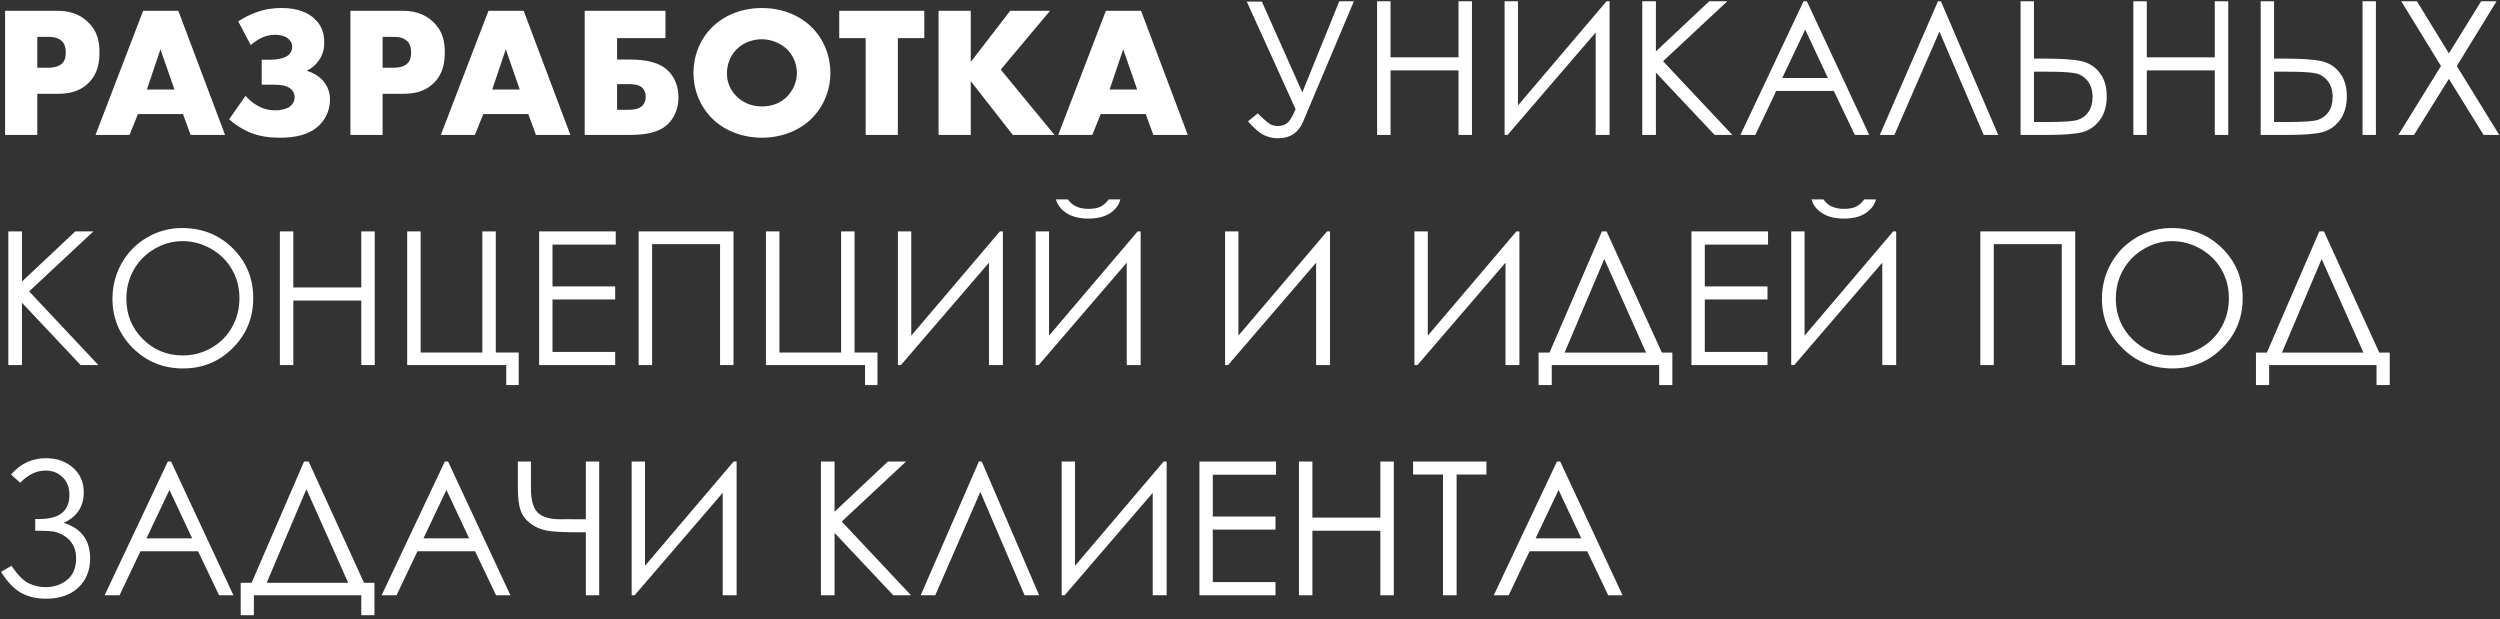 <?xml version="1.0" encoding="UTF-8"?> <svg xmlns="http://www.w3.org/2000/svg" width="630" height="156" viewBox="0 0 630 156" fill="none"><rect x="0" y="0" width="630" height="156" fill="#333333" stroke="none"/><path d="M14.509 23.635H9.397V34H1.283V2.717H14.228C16.948 2.717 19.762 3.233 22.154 5.531C24.593 7.876 25.062 10.503 25.062 13.129C25.062 15.615 24.733 18.523 22.294 20.915C19.856 23.307 16.948 23.635 14.509 23.635ZM9.397 9.283V17.069H12.117C12.961 17.069 14.556 16.975 15.541 16.084C16.526 15.24 16.573 13.973 16.573 13.223C16.573 12.379 16.479 11.253 15.635 10.409C14.697 9.424 13.196 9.283 12.164 9.283H9.397ZM48.035 34L46.112 28.747H34.762L32.651 34H24.069L36.075 2.717H44.939L56.711 34H48.035ZM37.013 22.556H43.955L40.437 12.426L37.013 22.556ZM63.182 11.347L60.039 5.391C61.493 4.406 62.901 3.749 64.354 3.186C66.653 2.342 68.669 2.014 70.967 2.014C75.47 2.014 77.956 3.468 79.363 4.828C81.098 6.469 81.708 8.439 81.708 10.737C81.708 12.426 81.332 13.833 80.347 15.24C79.503 16.459 78.518 17.21 77.44 17.726V17.866C78.659 18.241 79.972 18.945 80.91 19.836C81.895 20.774 83.162 22.462 83.162 25.089C83.162 28.184 81.661 30.905 79.269 32.546C76.502 34.469 72.843 34.703 70.451 34.703C67.825 34.703 65.386 34.375 62.901 33.343C60.978 32.546 59.148 31.327 57.741 30.06L61.869 24.151C62.854 25.276 64.026 26.168 65.152 26.777C66.606 27.528 67.919 27.809 69.373 27.809C70.498 27.809 71.905 27.575 72.796 27.012C73.734 26.449 74.25 25.464 74.25 24.432C74.25 23.494 73.734 22.65 72.843 22.087C72.281 21.712 71.202 21.337 68.998 21.337H65.949V15.052H67.966C69.513 15.052 71.765 14.818 72.843 13.739C73.406 13.176 73.641 12.426 73.641 11.769C73.641 10.878 73.125 10.081 72.421 9.565C71.624 9.002 70.498 8.768 69.42 8.768C68.81 8.768 67.356 8.814 65.761 9.612C64.87 10.034 63.839 10.784 63.182 11.347ZM101.532 23.635H96.419V34H88.306V2.717H101.25C103.97 2.717 106.784 3.233 109.176 5.531C111.615 7.876 112.084 10.503 112.084 13.129C112.084 15.615 111.756 18.523 109.317 20.915C106.878 23.307 103.97 23.635 101.532 23.635ZM96.419 9.283V17.069H99.14C99.984 17.069 101.578 16.975 102.563 16.084C103.548 15.24 103.595 13.973 103.595 13.223C103.595 12.379 103.501 11.253 102.657 10.409C101.719 9.424 100.218 9.283 99.186 9.283H96.419ZM135.057 34L133.134 28.747H121.784L119.674 34H111.091L123.098 2.717H131.962L143.734 34H135.057ZM124.036 22.556H130.977L127.459 12.426L124.036 22.556ZM147.343 34V2.717H167.698V9.612H155.504V15.005H158.693C162.68 15.005 166.244 15.615 168.589 18.054C170.043 19.602 170.981 21.9 170.981 24.526C170.981 27.059 170.09 29.497 168.402 31.186C165.916 33.625 162.164 34 158.412 34H147.343ZM155.504 27.668H158.318C159.209 27.668 160.945 27.622 161.93 26.59C162.399 26.074 162.727 25.323 162.727 24.385C162.727 23.307 162.305 22.509 161.789 22.04C160.851 21.243 159.35 21.196 158.318 21.196H155.504V27.668ZM209.264 18.382C209.264 22.509 207.67 26.871 204.34 30.06C201.15 33.109 196.648 34.703 192.005 34.703C187.362 34.703 182.859 33.109 179.67 30.06C176.34 26.871 174.745 22.509 174.745 18.382C174.745 14.208 176.34 9.799 179.67 6.657C182.859 3.608 187.362 2.014 192.005 2.014C196.648 2.014 201.15 3.608 204.34 6.657C207.67 9.799 209.264 14.208 209.264 18.382ZM192.005 9.893C189.754 9.893 187.362 10.69 185.673 12.379C183.985 14.02 183.188 16.319 183.188 18.523C183.188 21.29 184.501 23.213 185.673 24.338C187.174 25.792 189.285 26.824 192.005 26.824C194.772 26.824 196.836 25.839 198.29 24.385C199.743 22.931 200.822 20.774 200.822 18.382C200.822 15.943 199.743 13.786 198.29 12.379C196.554 10.737 194.162 9.893 192.005 9.893ZM232.921 9.612H226.261V34H218.148V9.612H211.488V2.717H232.921V9.612ZM244.632 2.717V15.615L254.575 2.717H264.612L252.183 17.538L265.738 34H255.232L244.632 20.446V34H236.519V2.717H244.632ZM290.644 34L288.722 28.747H277.372L275.261 34H266.678L278.685 2.717H287.549L299.321 34H290.644ZM279.623 22.556H286.564L283.047 12.426L279.623 22.556ZM314.189 0.405H317.991L328.182 23.282L337.502 0.313H341.189L328.411 30.588C327.22 33.428 325.105 34.847 322.067 34.847C320.846 34.847 319.693 34.595 318.609 34.092C317.525 33.603 316.151 32.435 314.487 30.588L316.938 28.573C318.632 30.237 319.762 31.183 320.327 31.412C320.892 31.641 321.464 31.756 322.044 31.756C322.93 31.756 323.693 31.519 324.334 31.046C324.991 30.573 325.708 29.389 326.487 27.496L314.189 0.405ZM347.029 0.313H350.418V14.443H367.548V0.313H370.937V34H367.548V17.741H350.418V34H347.029V0.313ZM405.609 34H402.105V8.191L379.914 34H379.159V0.313H382.525V26.58L404.853 0.313H405.609V34ZM413.853 0.313H417.288V12.954L430.731 0.313H435.288L419.097 15.428L436.548 34H432.082L417.288 18.29V34H413.853V0.313ZM455.326 0.313L471.036 34H467.418L462.128 22.916H447.609L442.342 34H438.586L454.502 0.313H455.326ZM454.914 7.458L449.12 19.664H460.639L454.914 7.458ZM503.555 34H499.891L488.738 7.962L477.38 34H473.715L488.372 0.313H489.105L503.555 34ZM509.189 0.313H512.555V14.763H514.982C519.395 14.763 522.563 14.977 524.486 15.405C526.41 15.832 527.96 16.817 529.135 18.359C530.311 19.886 530.898 21.863 530.898 24.29C530.898 26.672 530.326 28.649 529.181 30.221C528.036 31.779 526.578 32.801 524.807 33.29C523.036 33.763 520.066 34 515.899 34H509.189V0.313ZM512.555 30.748H516.15C519.937 30.748 522.402 30.573 523.547 30.221C524.708 29.855 525.624 29.183 526.295 28.206C526.982 27.229 527.326 25.977 527.326 24.45C527.326 22.771 526.898 21.405 526.044 20.351C525.189 19.298 524.097 18.657 522.769 18.427C521.456 18.183 518.998 18.061 515.395 18.061H512.555V30.748ZM537.608 0.313H540.998V14.443H558.127V0.313H561.517V34H558.127V17.741H540.998V34H537.608V0.313ZM569.692 0.313H573.059V14.763H575.486C579.898 14.763 583.066 14.977 584.99 15.405C586.913 15.832 588.463 16.817 589.639 18.359C590.814 19.886 591.402 21.863 591.402 24.29C591.402 26.672 590.829 28.649 589.684 30.221C588.539 31.779 587.081 32.801 585.31 33.29C583.539 33.763 580.57 34 576.402 34H569.692V0.313ZM573.059 30.748H576.654C580.44 30.748 582.906 30.573 584.051 30.221C585.211 29.855 586.127 29.183 586.799 28.206C587.486 27.229 587.829 25.977 587.829 24.45C587.829 22.771 587.402 21.405 586.547 20.351C585.692 19.298 584.6 18.657 583.272 18.427C581.959 18.183 579.501 18.061 575.898 18.061H573.059V30.748ZM595.364 0.313H598.73V34H595.364V0.313ZM605.119 0.313H609.058L617.119 13.458L625.249 0.313H629.142L619.112 16.641L629.806 34H625.867L617.119 19.87L608.326 34H604.387L615.127 16.641L605.119 0.313ZM2.099 58.313H5.534V70.954L18.977 58.313H23.534L7.343 73.428L24.794 92H20.328L5.534 76.29V92H2.099V58.313ZM45.862 57.466C50.962 57.466 55.229 59.168 58.664 62.573C62.099 65.977 63.816 70.168 63.816 75.145C63.816 80.076 62.099 84.26 58.664 87.695C55.244 91.13 51.069 92.847 46.137 92.847C41.145 92.847 36.931 91.137 33.496 87.718C30.061 84.298 28.343 80.16 28.343 75.305C28.343 72.069 29.122 69.069 30.679 66.305C32.252 63.542 34.389 61.382 37.091 59.825C39.794 58.252 42.717 57.466 45.862 57.466ZM46.023 60.764C43.534 60.764 41.175 61.412 38.946 62.71C36.717 64.008 34.977 65.756 33.725 67.954C32.473 70.153 31.847 72.603 31.847 75.305C31.847 79.305 33.229 82.687 35.992 85.45C38.771 88.198 42.114 89.573 46.023 89.573C48.633 89.573 51.046 88.939 53.259 87.672C55.488 86.405 57.221 84.672 58.458 82.473C59.71 80.275 60.336 77.832 60.336 75.145C60.336 72.473 59.71 70.061 58.458 67.909C57.221 65.741 55.473 64.008 53.214 62.71C50.954 61.412 48.557 60.764 46.023 60.764ZM70.526 58.313H73.916V72.443H91.045V58.313H94.435V92H91.045V75.74H73.916V92H70.526V58.313ZM127.572 92H102.61V58.313H106V88.84H121.549V58.313H124.938V88.84H130.709V97.038H127.572V92ZM135.862 58.313H155.167V61.634H139.228V72.168H155.03V75.466H139.228V88.679H155.03V92H135.862V58.313ZM160.938 58.313H184.847V92H181.457V61.519H164.328V92H160.938V58.313ZM217.984 92H193.022V58.313H196.411V88.84H211.961V58.313H215.35V88.84H221.121V97.038H217.984V92ZM252.724 92H249.22V66.191L227.03 92H226.274V58.313H229.64V84.58L251.968 58.313H252.724V92ZM287.441 92H283.938V66.191L261.747 92H260.991V58.313H264.358V84.58L286.686 58.313H287.441V92ZM266.098 50.252H269.121C269.64 51.046 270.335 51.641 271.205 52.038C272.075 52.435 273.113 52.634 274.319 52.634C275.541 52.634 276.526 52.458 277.274 52.107C278.022 51.756 278.732 51.138 279.403 50.252H282.335C281.999 51.626 281.136 52.779 279.747 53.71C278.373 54.626 276.556 55.084 274.297 55.084C272.052 55.084 270.22 54.634 268.8 53.733C267.381 52.817 266.48 51.657 266.098 50.252ZM335.166 92H331.663V66.191L309.472 92H308.716V58.313H312.083V84.58L334.411 58.313H335.166V92ZM382.891 92H379.388V66.191L357.197 92H356.441V58.313H359.808V84.58L382.136 58.313H382.891V92ZM391.044 97.038H387.723V88.863H390.472L403.685 58.313H404.853L418.8 88.863H421.433V97.038H418.113V92H391.044V97.038ZM394.273 88.863H414.815L404.281 65.275L394.273 88.863ZM426.242 58.313H445.548V61.634H429.609V72.168H445.41V75.466H429.609V88.679H445.41V92H426.242V58.313ZM477.838 92H474.334V66.191L452.143 92H451.387V58.313H454.754V84.58L477.082 58.313H477.838V92ZM456.494 50.252H459.517C460.036 51.046 460.731 51.641 461.601 52.038C462.471 52.435 463.509 52.634 464.716 52.634C465.937 52.634 466.922 52.458 467.67 52.107C468.418 51.756 469.128 51.138 469.799 50.252H472.731C472.395 51.626 471.532 52.779 470.143 53.71C468.769 54.626 466.952 55.084 464.693 55.084C462.448 55.084 460.616 54.634 459.196 53.733C457.777 52.817 456.876 51.657 456.494 50.252ZM499.044 58.313H522.952V92H519.563V61.519H502.433V92H499.044V58.313ZM547.204 57.466C552.303 57.466 556.57 59.168 560.005 62.573C563.44 65.977 565.158 70.168 565.158 75.145C565.158 80.076 563.44 84.26 560.005 87.695C556.585 91.13 552.41 92.847 547.479 92.847C542.486 92.847 538.272 91.137 534.837 87.718C531.402 84.298 529.685 80.16 529.685 75.305C529.685 72.069 530.463 69.069 532.021 66.305C533.593 63.542 535.73 61.382 538.433 59.825C541.135 58.252 544.059 57.466 547.204 57.466ZM547.364 60.764C544.875 60.764 542.517 61.412 540.288 62.71C538.059 64.008 536.318 65.756 535.066 67.954C533.814 70.153 533.189 72.603 533.189 75.305C533.189 79.305 534.57 82.687 537.334 85.45C540.112 88.198 543.456 89.573 547.364 89.573C549.975 89.573 552.387 88.939 554.601 87.672C556.83 86.405 558.562 84.672 559.799 82.473C561.051 80.275 561.677 77.832 561.677 75.145C561.677 72.473 561.051 70.061 559.799 67.909C558.562 65.741 556.814 64.008 554.555 62.71C552.295 61.412 549.898 60.764 547.364 60.764ZM571.822 97.038H568.501V88.863H571.249L584.463 58.313H585.631L599.578 88.863H602.211V97.038H598.891V92H571.822V97.038ZM575.051 88.863H595.593L585.059 65.275L575.051 88.863ZM2.786 119.588C5.153 116.84 8.076 115.466 11.557 115.466C14.32 115.466 16.603 116.267 18.404 117.87C20.206 119.458 21.107 121.519 21.107 124.054C21.107 127.641 19.42 130.214 16.046 131.771C20.488 133.145 22.71 136.122 22.71 140.702C22.71 143.756 21.718 146.214 19.733 148.076C17.748 149.939 15.03 150.87 11.58 150.87C9.168 150.87 7.069 150.374 5.282 149.382C3.511 148.374 1.84 146.618 0.267 144.115L2.878 142.58C4.435 144.87 5.893 146.344 7.252 147C8.611 147.641 10.023 147.962 11.489 147.962C13.626 147.962 15.443 147.344 16.939 146.107C18.435 144.87 19.183 143.053 19.183 140.657C19.183 139.389 18.924 138.29 18.404 137.359C17.901 136.412 17.183 135.649 16.252 135.069C15.32 134.489 14.435 134.122 13.595 133.97C12.756 133.817 11.374 133.741 9.45 133.741H8.878V130.786H10C14.992 130.786 17.488 128.763 17.488 124.718C17.488 122.84 16.916 121.351 15.771 120.252C14.641 119.138 13.206 118.58 11.466 118.58C9.206 118.58 7.084 119.603 5.099 121.649L2.786 119.588ZM43.114 116.313L58.824 150H55.206L49.916 138.916H35.397L30.13 150H26.374L42.29 116.313H43.114ZM42.702 123.458L36.908 135.664H48.427L42.702 123.458ZM63.977 155.038H60.656V146.863H63.404L76.618 116.313H77.786L91.732 146.863H94.366V155.038H91.045V150H63.977V155.038ZM67.206 146.863H87.748L77.213 123.275L67.206 146.863ZM112.916 116.313L128.625 150H125.007L119.717 138.916H105.198L99.931 150H96.175L112.091 116.313H112.916ZM112.503 123.458L106.709 135.664H118.228L112.503 123.458ZM147.633 130.855V116.313H150.999V150H147.633V134.13H145.205C141.847 134.13 139.389 133.992 137.831 133.718C136.289 133.443 134.908 132.847 133.686 131.931C132.465 131 131.625 129.87 131.167 128.542C130.725 127.199 130.503 125.351 130.503 123V116.313H133.801V123.206C133.801 126.031 134.366 128.015 135.496 129.16C136.641 130.29 138.541 130.855 141.198 130.855L143.58 130.832L144.61 130.855H147.633ZM185.625 150H182.121V124.191L159.931 150H159.175V116.313H162.541V142.58L184.869 116.313H185.625V150ZM206.877 116.313H210.312V128.954L223.755 116.313H228.312L212.121 131.428L229.572 150H225.106L210.312 134.29V150H206.877V116.313ZM261.861 150H258.197L247.045 123.962L235.686 150H232.022L246.678 116.313H247.411L261.861 150ZM293.991 150H290.487V124.191L268.297 150H267.541V116.313H270.907V142.58L293.235 116.313H293.991V150ZM302.258 116.313H321.563V119.634H305.625V130.168H321.426V133.466H305.625V146.679H321.426V150H302.258V116.313ZM327.334 116.313H330.724V130.443H347.853V116.313H351.243V150H347.853V133.741H330.724V150H327.334V116.313ZM356.098 119.588V116.313H374.579V119.588H367.067V150H363.632V119.588H356.098ZM393.174 116.313L408.884 150H405.265L399.975 138.916H385.456L380.189 150H376.433L392.349 116.313H393.174ZM392.762 123.458L386.968 135.664H398.487L392.762 123.458Z" fill="white"></path></svg> 
